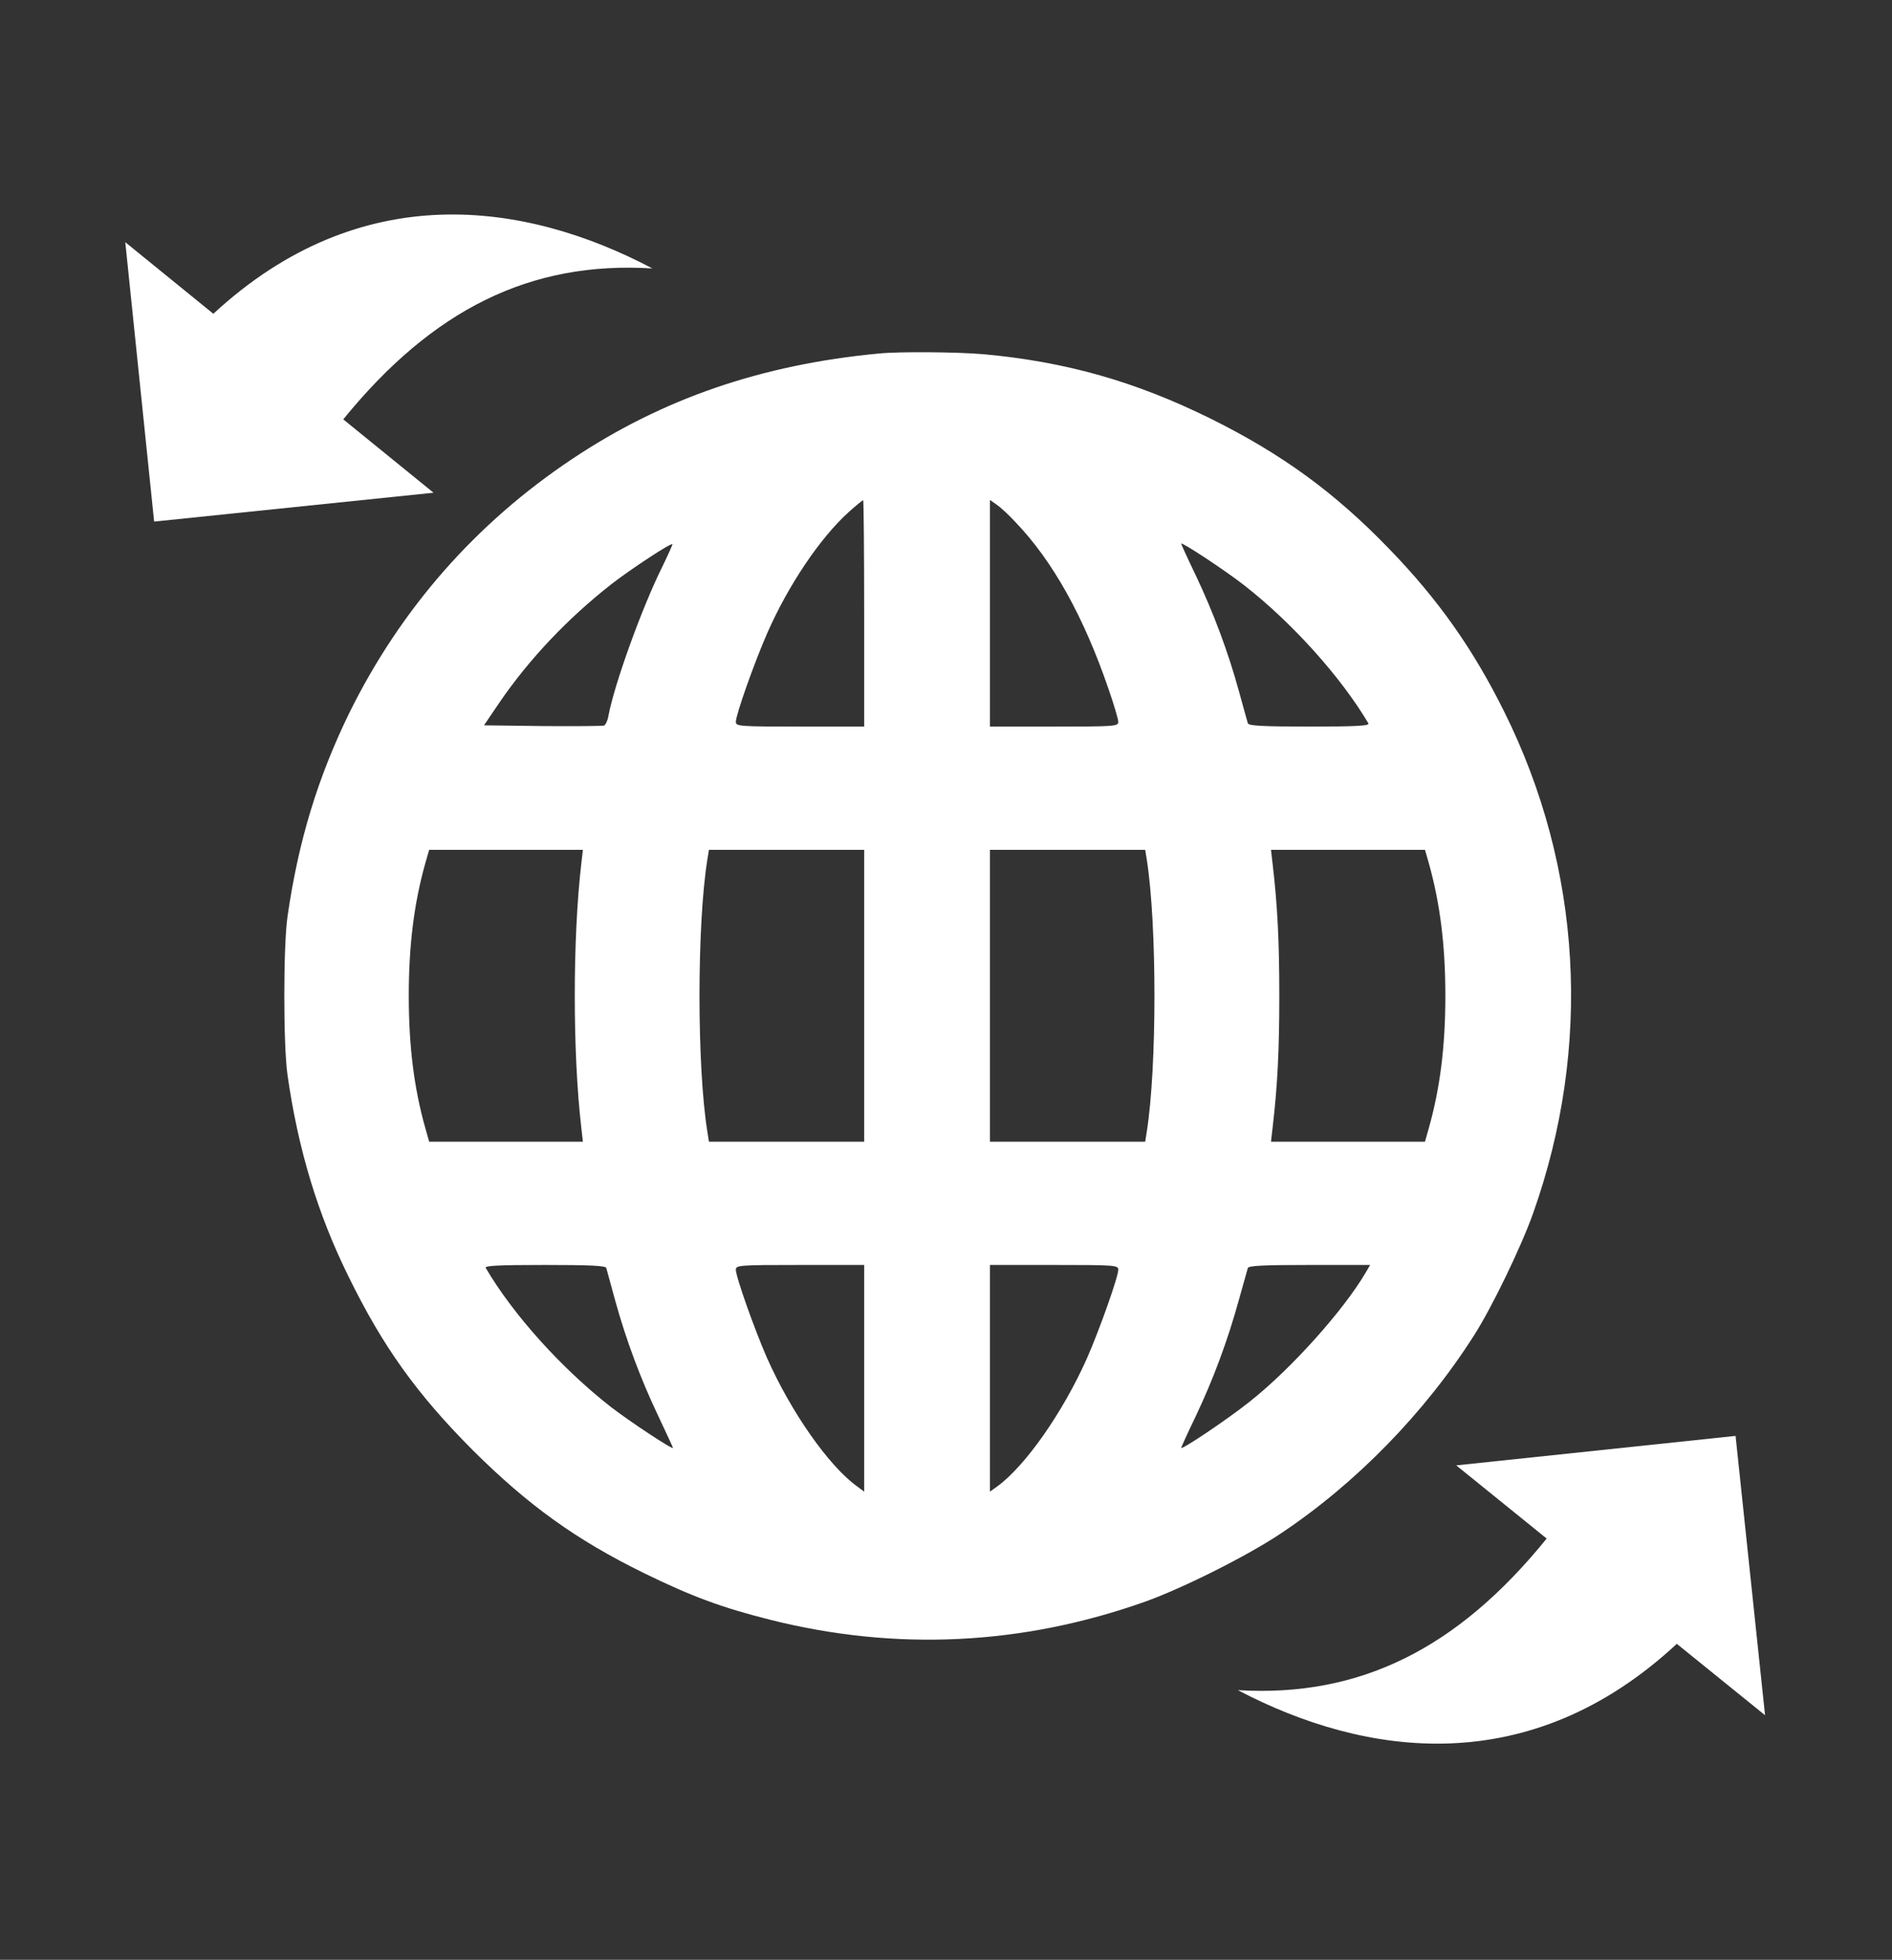 <?xml version="1.0" encoding="UTF-8"?> <svg xmlns="http://www.w3.org/2000/svg" width="752" height="779" viewBox="0 0 752 779" fill="none"><rect x="0" y="0" width="752" height="779" fill="#333333" stroke="none"/> <path d="M84.799 124.72L49.793 96.267L61.261 207.321L172.315 195.853L136.433 166.689C172 122.931 210.899 103.682 259.312 106.699C208.441 79.885 143.344 70.573 84.799 124.72Z" fill="white"></path> <path d="M666.472 653.402L701.542 681.777L689.825 570.749L578.797 582.466L614.744 611.55C579.276 655.387 540.42 674.724 492 671.815C542.931 698.516 608.049 707.681 666.472 653.402Z" fill="white"></path> <path d="M349.475 140.501C302.675 144.901 263.275 158.501 227.475 182.401C189.075 208.001 159.275 242.001 138.875 283.301C126.275 309.101 118.575 334.401 114.275 364.301C112.575 376.101 112.575 415.501 114.275 427.301C118.475 456.801 126.275 482.601 138.475 507.301C152.175 535.301 165.675 554.101 187.875 576.401C209.975 598.401 229.075 612.101 255.975 625.301C274.775 634.501 286.875 639.001 305.975 643.801C355.975 656.401 406.175 654.001 454.975 636.701C469.875 631.401 495.675 618.501 508.975 609.601C538.875 589.701 566.275 561.601 585.875 530.801C593.075 519.501 604.675 495.501 609.375 482.201C632.875 416.001 628.775 345.001 597.875 282.901C585.475 257.901 571.575 238.201 552.075 218.101C530.475 195.701 509.275 180.301 480.975 166.301C451.375 151.701 423.775 143.801 390.975 140.801C380.775 139.901 357.675 139.701 349.475 140.501ZM343.475 243.801V288.801H317.975C293.675 288.801 292.475 288.701 292.475 286.901C292.475 284.101 299.875 263.201 304.975 251.601C313.375 232.501 325.975 213.801 337.375 203.501C340.275 200.901 342.875 198.801 343.075 198.801C343.275 198.801 343.475 219.001 343.475 243.801ZM403.575 207.501C418.375 222.901 430.675 245.001 440.475 273.501C442.675 279.801 444.475 285.901 444.475 286.901C444.475 288.701 443.275 288.801 418.975 288.801H393.475V243.701V198.701L396.275 200.701C397.775 201.701 401.075 204.801 403.575 207.501ZM263.175 225.401C255.175 241.501 244.275 271.701 241.875 284.301C241.575 286.301 240.675 288.201 240.075 288.401C239.475 288.601 228.475 288.701 215.675 288.601L192.375 288.301L198.475 279.301C210.375 261.901 225.575 245.901 242.875 232.301C250.575 226.301 266.675 215.701 267.275 216.301C267.375 216.401 265.575 220.501 263.175 225.401ZM494.475 232.601C513.675 247.601 532.975 269.101 543.875 287.501C544.475 288.501 539.475 288.801 520.475 288.801C502.075 288.801 496.275 288.501 495.975 287.501C495.775 286.901 494.175 281.101 492.475 274.901C488.075 258.901 482.275 243.501 475.375 228.901C472.075 222.101 469.475 216.301 469.475 216.101C469.475 215.201 486.775 226.601 494.475 232.601ZM231.075 343.001C227.575 373.001 227.575 418.601 231.075 448.501L231.675 453.801H201.075H170.575L169.075 448.501C164.575 432.601 162.475 415.901 162.475 395.801C162.475 375.701 164.575 359.001 169.075 343.001L170.575 337.801H201.075H231.675L231.075 343.001ZM343.475 395.801V453.801H312.575H281.775L281.175 450.001C276.975 424.101 276.975 367.501 281.175 341.501L281.775 337.801H312.575H343.475V395.801ZM455.775 341.501C459.875 367.401 459.875 424.201 455.775 450.001L455.175 453.801H424.375H393.475V395.801V337.801H424.375H455.175L455.775 341.501ZM567.875 343.001C572.375 359.001 574.475 375.701 574.475 395.801C574.475 415.901 572.375 432.601 567.875 448.501L566.375 453.801H535.775H505.175L505.875 447.701C507.775 431.401 508.475 417.301 508.475 395.801C508.475 374.301 507.775 360.201 505.875 343.901L505.175 337.801H535.775H566.375L567.875 343.001ZM240.975 504.001C241.175 504.701 242.775 510.501 244.475 516.801C248.875 532.701 254.575 548.001 261.575 562.701C264.775 569.501 267.475 575.301 267.475 575.501C267.475 576.401 250.275 565.001 242.875 559.301C223.275 544.001 203.975 522.601 193.075 504.001C192.475 503.101 197.475 502.801 216.475 502.801C234.875 502.801 240.675 503.101 240.975 504.001ZM343.475 547.901V592.901L340.775 590.901C329.475 582.801 314.475 561.401 304.875 539.801C299.875 528.401 292.475 507.501 292.475 504.701C292.475 502.901 293.675 502.801 317.975 502.801H343.475V547.901ZM444.475 504.701C444.475 507.501 437.075 528.401 432.075 539.801C422.475 561.401 407.475 582.801 396.275 590.901L393.475 592.901V547.901V502.801H418.975C443.275 502.801 444.475 502.901 444.475 504.701ZM542.775 505.901C533.875 521.001 513.275 544.001 496.875 557.001C487.875 564.201 469.475 576.501 469.475 575.501C469.475 575.301 472.075 569.501 475.375 562.701C482.275 548.101 487.975 532.801 492.375 516.801C494.175 510.501 495.775 504.701 495.975 504.001C496.275 503.101 502.075 502.801 520.475 502.801H544.575L542.775 505.901Z" fill="white"></path> </svg> 